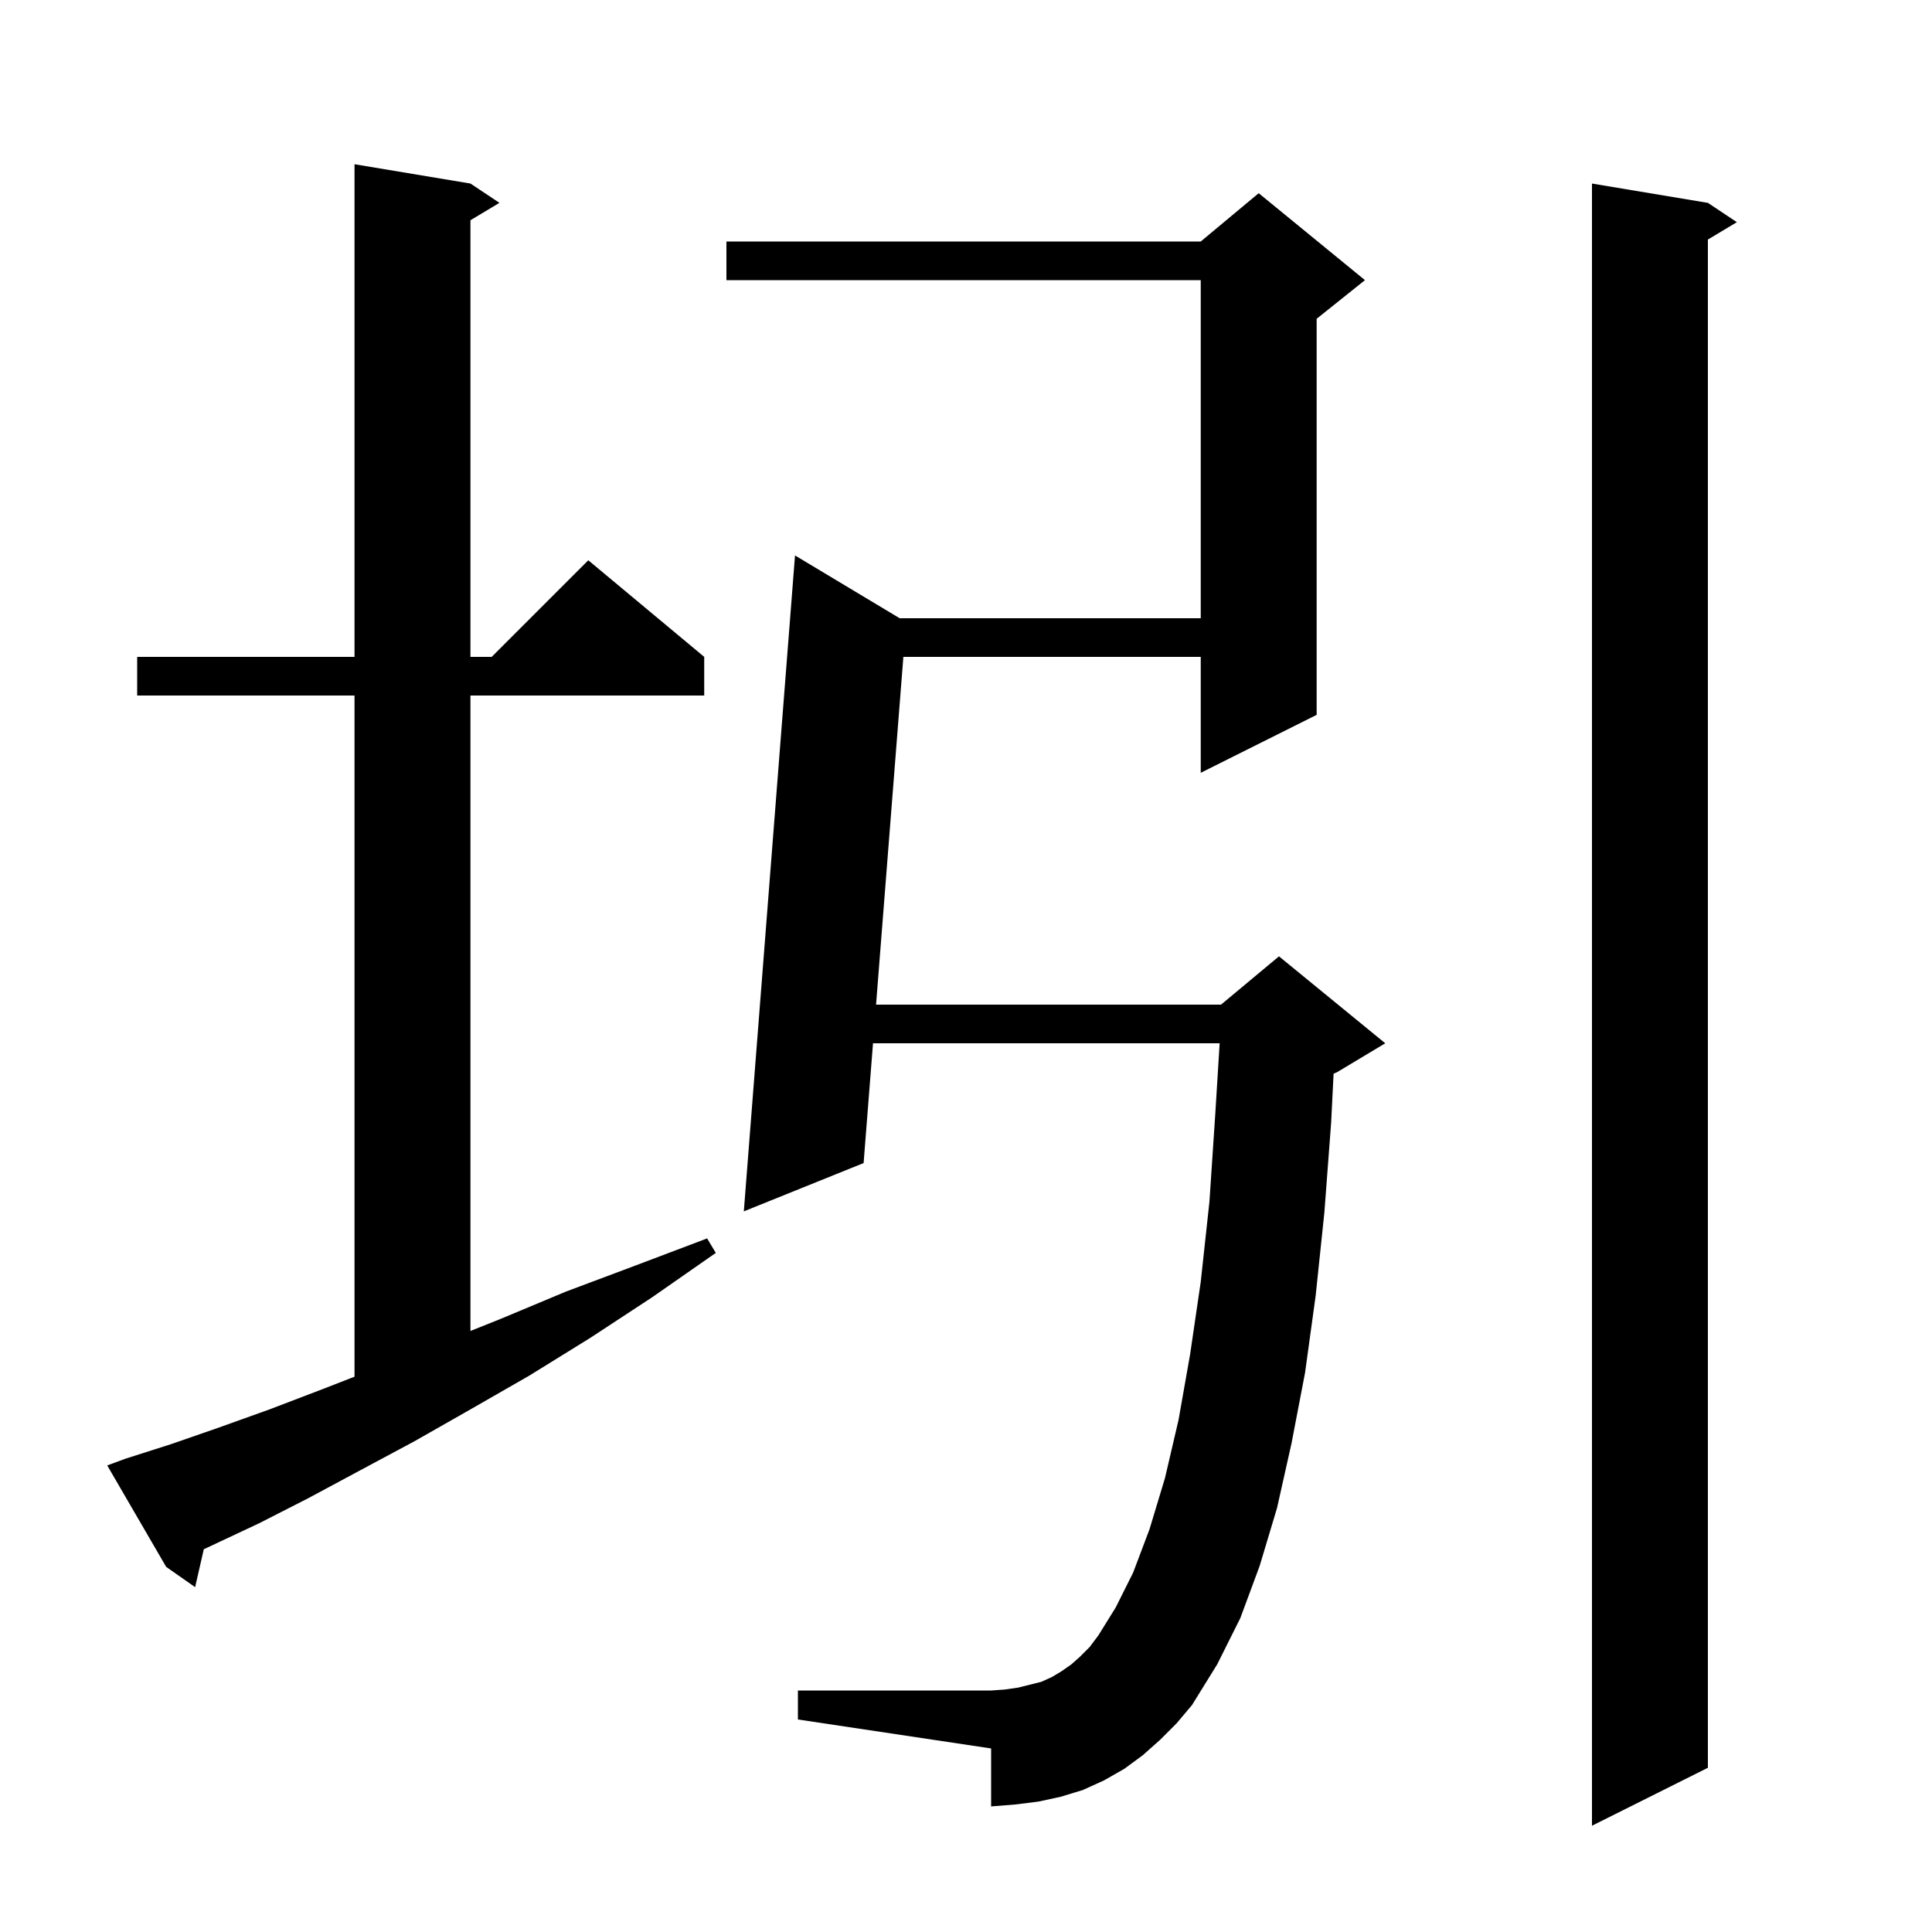 <svg xmlns="http://www.w3.org/2000/svg" xmlns:xlink="http://www.w3.org/1999/xlink" version="1.1" baseProfile="full" viewBox="0 0 200 200" width="200" height="200"><g fill="currentColor"><path d="M 176.8 21.0 L 179.8 23.0 L 176.8 24.8 L 176.8 183.0 L 164.8 189.0 L 164.8 19.0 Z M 120.1 180.1 L 118.3 181.7 L 116.4 183.1 L 114.3 184.3 L 112.1 185.3 L 109.8 186.0 L 107.5 186.5 L 105.1 186.8 L 102.6 187.0 L 102.6 181.0 L 82.6 178.0 L 82.6 175.0 L 102.6 175.0 L 104.0 174.9 L 105.4 174.7 L 107.8 174.1 L 108.9 173.6 L 109.9 173.0 L 110.9 172.3 L 111.8 171.5 L 112.8 170.5 L 113.7 169.3 L 115.5 166.4 L 117.3 162.8 L 119.0 158.3 L 120.6 153.0 L 122.0 147.0 L 123.2 140.2 L 124.3 132.7 L 125.2 124.4 L 125.8 115.4 L 126.258 108.0 L 90.374 108.0 L 89.4 120.4 L 77.0 125.4 L 82.3 57.5 L 93.133 64.0 L 124.3 64.0 L 124.3 29.0 L 75.2 29.0 L 75.2 25.0 L 124.3 25.0 L 130.3 20.0 L 141.3 29.0 L 136.3 33.0 L 136.3 74.0 L 124.3 80.0 L 124.3 68.0 L 93.517 68.0 L 90.689 104.0 L 126.4 104.0 L 132.4 99.0 L 143.4 108.0 L 138.4 111.0 L 138.053 111.145 L 137.8 116.2 L 137.1 125.5 L 136.2 134.1 L 135.1 142.1 L 133.7 149.4 L 132.2 156.1 L 130.4 162.1 L 128.4 167.5 L 126.0 172.3 L 123.4 176.5 L 121.8 178.4 Z M 13.0 151.0 L 17.7 149.5 L 22.6 147.8 L 27.9 145.9 L 33.4 143.8 L 36.7 142.514 L 36.7 72.0 L 14.2 72.0 L 14.2 68.0 L 36.7 68.0 L 36.7 17.0 L 48.7 19.0 L 51.7 21.0 L 48.7 22.8 L 48.7 68.0 L 50.9 68.0 L 60.9 58.0 L 72.9 68.0 L 72.9 72.0 L 48.7 72.0 L 48.7 137.78 L 51.9 136.5 L 58.6 133.7 L 65.8 131.0 L 73.2 128.2 L 74.1 129.7 L 67.5 134.3 L 61.1 138.5 L 54.8 142.4 L 48.7 145.9 L 42.9 149.2 L 37.3 152.2 L 31.9 155.1 L 26.8 157.7 L 21.9 160.0 L 21.097 160.376 L 20.2 164.3 L 17.2 162.2 L 11.1 151.7 Z "/></g></svg>